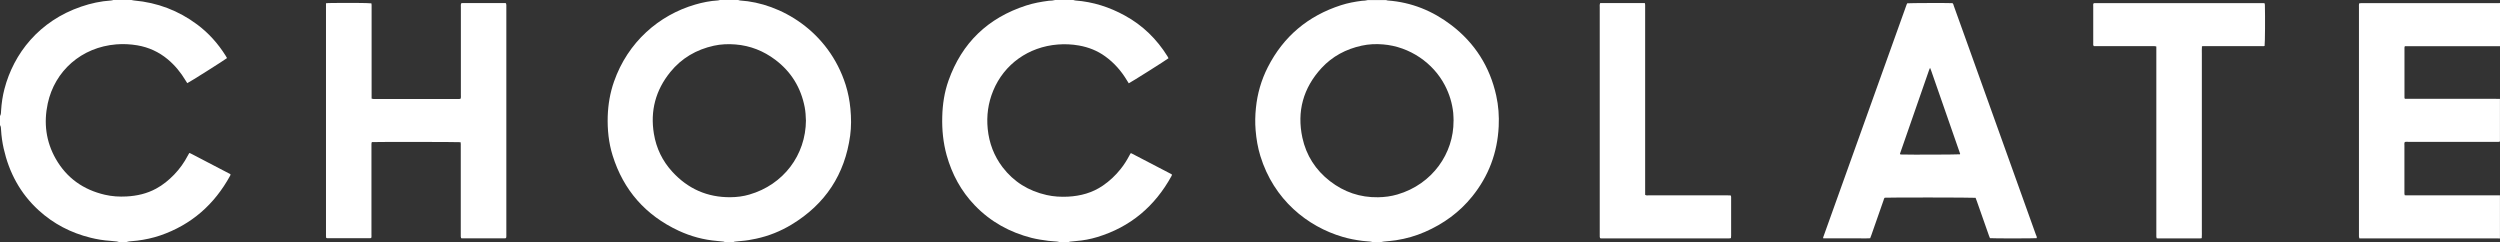 <svg width="888" height="86" viewBox="0 0 888 86" fill="none" xmlns="http://www.w3.org/2000/svg">
<rect x="0" y="0" width="888" height="86" fill="#333333" stroke="none"/>
<g clip-path="url(#clip0_118_23)">
<path d="M487.585 86C487.28 85.929 486.975 85.822 486.652 85.804C485.683 85.698 484.714 85.662 483.763 85.538C481.449 85.235 479.17 84.808 476.945 84.15C464.42 80.487 452.469 70.973 447.678 55.413C446.763 52.425 446.243 49.349 445.992 46.237C445.776 43.605 445.83 40.99 446.099 38.376C446.602 33.29 448.001 28.436 450.334 23.847C455.897 12.946 464.581 5.637 476.317 1.849C478.739 1.067 481.233 0.605 483.763 0.285C484.122 0.231 484.481 0.267 484.84 0.213C485.199 0.178 485.54 0.089 485.881 0.018C488.034 0.018 490.187 0.018 492.34 0.018C492.538 0.071 492.735 0.178 492.951 0.178C501.384 0.8 508.885 3.859 515.524 8.927C523.903 15.329 529.197 23.723 531.458 33.948C532.265 37.558 532.517 41.239 532.337 44.938C531.888 54.221 528.784 62.526 522.917 69.799C518.395 75.401 512.725 79.509 506.103 82.39C502.838 83.813 499.446 84.773 495.929 85.324C494.476 85.555 493.004 85.644 491.551 85.804C491.156 85.84 490.779 85.947 490.402 86.018H487.603L487.585 86ZM516.313 42.964C516.277 42.004 516.277 41.044 516.188 40.101C515.829 36.651 514.824 33.379 513.209 30.285C509.1 22.389 500.756 16.556 491.282 15.774C488.734 15.56 486.186 15.667 483.674 16.218C478.093 17.428 473.248 20.006 469.39 24.185C462.895 31.263 460.598 39.568 462.608 48.922C463.971 55.199 467.291 60.392 472.423 64.358C477.429 68.217 483.099 70.173 489.487 70.066C491.838 70.031 494.135 69.728 496.378 69.07C508.867 65.407 516.367 54.381 516.295 42.964H516.313Z" fill="white"/>
<path d="M262.194 -8.45641e-06C262.427 0.053 262.678 0.16 262.912 0.178C277.141 1.067 294.313 10.972 300.396 30.196C301.257 32.952 301.796 35.762 302.065 38.625C302.37 41.809 302.406 45.01 301.975 48.175C300.091 61.921 293.183 72.485 281.214 79.74C277.285 82.123 273.05 83.83 268.528 84.791C266.805 85.164 265.083 85.466 263.342 85.591C262.553 85.644 261.763 85.733 260.992 85.822C260.83 85.84 260.669 85.929 260.507 86H257.493C257.331 85.947 257.17 85.84 257.008 85.822C256.255 85.733 255.519 85.644 254.765 85.591C249.974 85.2 245.399 83.973 241.038 81.945C229.267 76.45 221.444 67.523 217.604 55.235C216.186 50.682 215.72 46.005 215.863 41.257C216.007 37.043 216.707 32.935 218.106 28.951C223.005 14.973 234.022 5.371 246.942 1.618C249.562 0.854 252.217 0.32 254.945 0.16C255.214 0.16 255.501 0.036 255.77 -0.018C257.923 -0.018 260.077 -0.018 262.23 -0.018L262.194 -8.45641e-06ZM286.256 42.733C286.221 41.293 286.131 39.657 285.826 38.056C284.48 31.156 281.053 25.501 275.383 21.233C271.202 18.086 266.5 16.218 261.261 15.792C258.677 15.578 256.093 15.685 253.563 16.236C247.337 17.605 242.097 20.664 238.095 25.59C232.874 32.028 230.918 39.372 232.264 47.517C233.107 52.656 235.296 57.191 238.831 61.032C244.34 67.043 251.23 70.137 259.502 70.048C261.781 70.031 264.006 69.746 266.177 69.106C278.272 65.603 286.203 55.11 286.274 42.715L286.256 42.733Z" fill="white"/>
<path d="M46.708 0C47.013 0.053 47.336 0.16 47.641 0.178C55.913 0.907 63.377 3.752 69.999 8.678C74.09 11.719 77.427 15.454 80.119 19.739C80.298 20.042 80.478 20.344 80.639 20.629C79.832 21.287 67.361 29.182 66.517 29.538C66.32 29.218 66.105 28.898 65.907 28.578C64.221 25.75 62.157 23.225 59.609 21.091C56.433 18.441 52.826 16.787 48.735 16.094C46.277 15.685 43.801 15.56 41.342 15.756C28.889 16.752 19.433 25.235 16.957 36.758C15.486 43.622 16.293 50.256 19.81 56.426C23.686 63.22 29.589 67.399 37.251 69.177C39.781 69.764 42.365 69.924 44.949 69.782C48.645 69.586 52.18 68.786 55.446 67.007C57.869 65.709 59.95 63.984 61.852 62.028C63.826 59.983 65.441 57.707 66.751 55.199C66.894 54.915 67.056 54.648 67.199 54.399C67.289 54.381 67.307 54.364 67.343 54.364C67.379 54.364 67.415 54.364 67.451 54.381C67.738 54.524 68.025 54.666 68.312 54.808C72.78 57.138 77.248 59.467 81.716 61.797C81.77 61.833 81.805 61.904 81.913 62.01C81.859 62.135 81.823 62.295 81.734 62.437C76.153 72.609 67.989 79.847 56.864 83.653C54.244 84.542 51.552 85.111 48.825 85.466C47.838 85.591 46.833 85.644 45.828 85.751C45.541 85.787 45.272 85.876 45.003 85.947H42.204C41.97 85.893 41.719 85.804 41.486 85.769C40.696 85.68 39.925 85.591 39.135 85.538C36.767 85.395 34.452 85.004 32.155 84.435C25.175 82.71 19.002 79.509 13.709 74.672C7.195 68.715 3.23 61.299 1.31 52.781C0.825 50.593 0.502 48.388 0.377 46.165C0.341 45.579 0.359 44.956 0 44.423V41.222C0.395 40.581 0.359 39.852 0.395 39.159C0.556 36.598 0.933 34.091 1.579 31.601C4.863 19.01 13.87 7.451 28.854 2.347C32.281 1.174 35.816 0.409 39.44 0.178C39.709 0.178 39.979 0.053 40.266 0C42.419 0 44.572 0 46.725 0L46.708 0Z" fill="white"/>
<path d="M376.514 86C376.173 85.929 375.832 85.84 375.473 85.804C374.432 85.698 373.391 85.662 372.369 85.538C370.377 85.289 368.403 84.986 366.447 84.506C358.642 82.514 351.841 78.762 346.26 72.965C341.362 67.879 338.132 61.868 336.248 55.128C335.01 50.647 334.561 46.077 334.687 41.453C334.794 37.06 335.44 32.757 336.912 28.613C341.667 15.24 350.872 6.366 364.491 1.956C367.111 1.103 369.821 0.622 372.566 0.267C372.961 0.213 373.355 0.249 373.75 0.196C374.109 0.16 374.45 0.071 374.791 0C376.944 0 379.097 0 381.251 0C381.484 0.053 381.717 0.16 381.968 0.178C388.249 0.64 394.098 2.525 399.589 5.548C405.905 9.016 410.876 13.889 414.662 19.953C414.806 20.184 414.931 20.433 415.057 20.682C414.231 21.358 401.76 29.218 400.935 29.591C400.738 29.271 400.522 28.951 400.325 28.613C398.315 25.252 395.785 22.336 392.573 20.024C389.774 17.997 386.652 16.77 383.242 16.165C380.748 15.72 378.236 15.614 375.742 15.809C365.353 16.627 356.668 22.78 352.774 32.241C350.98 36.598 350.37 41.115 350.836 45.792C351.339 50.825 353.061 55.377 356.129 59.414C360.095 64.589 365.335 67.826 371.741 69.266C374.253 69.835 376.783 69.977 379.331 69.853C383.817 69.622 388.016 68.484 391.748 65.923C394.116 64.304 396.198 62.348 397.992 60.108C399.177 58.632 400.199 57.049 401.079 55.377C401.24 55.057 401.419 54.755 401.563 54.488C401.653 54.452 401.689 54.435 401.725 54.435C401.76 54.435 401.796 54.435 401.832 54.435C406.551 56.889 411.289 59.343 416.008 61.815C416.097 61.868 416.169 61.939 416.313 62.064C416.241 62.242 416.169 62.437 416.08 62.597C410.194 73.267 401.545 80.629 389.738 84.204C387.298 84.951 384.804 85.413 382.256 85.609C381.502 85.662 380.748 85.751 380.013 85.84C379.851 85.858 379.69 85.947 379.528 86.018H376.514V86Z" fill="white"/>
<path d="M888 84.72C887.749 84.72 887.497 84.684 887.246 84.684C871.312 84.684 855.396 84.684 839.462 84.684H838.045C837.991 84.417 837.919 84.222 837.901 84.026C837.883 83.742 837.901 83.457 837.901 83.172C837.901 56.32 837.901 29.467 837.901 2.614C837.901 2.152 837.847 1.689 837.991 1.191C838.206 1.156 838.403 1.12 838.601 1.12C838.924 1.12 839.247 1.12 839.57 1.12C855.504 1.12 871.42 1.12 887.354 1.12C887.569 1.12 887.785 1.12 888 1.085V16.414H854.194C854.14 16.61 854.068 16.752 854.068 16.876C854.068 22.834 854.068 28.791 854.068 34.749C854.068 34.837 854.14 34.944 854.212 35.104C854.625 35.104 855.055 35.104 855.468 35.104C865.804 35.104 876.139 35.104 886.475 35.104C886.977 35.104 887.48 35.104 887.982 35.122V50.238C887.587 50.487 887.139 50.38 886.726 50.38C881.953 50.38 877.198 50.38 872.425 50.38C866.719 50.38 861.031 50.38 855.324 50.38C854.948 50.38 854.535 50.291 854.158 50.487C853.961 50.896 854.05 51.323 854.05 51.732C854.05 56.8 854.05 61.868 854.05 66.936C854.05 67.541 854.05 68.146 854.05 68.75C854.05 68.946 854.122 69.141 854.176 69.355C854.481 69.355 854.732 69.39 854.983 69.39C865.983 69.39 876.982 69.39 887.982 69.39V84.72H888Z" fill="white"/>
<path d="M723.474 84.595C722.631 84.702 707.971 84.72 706.84 84.595C706.732 84.346 706.607 84.062 706.499 83.759C705.064 79.669 703.628 75.597 702.193 71.507C702.049 71.08 701.87 70.653 701.726 70.262C700.847 70.137 670.648 70.102 669.463 70.226C669.194 70.457 669.14 70.831 669.033 71.151C667.597 75.241 666.162 79.314 664.744 83.404C664.6 83.795 664.457 84.204 664.278 84.631C663.147 84.72 662.035 84.666 660.922 84.666C659.809 84.666 658.697 84.666 657.584 84.666H654.247C653.134 84.666 652.022 84.666 650.909 84.666C649.815 84.666 648.702 84.684 647.626 84.666C647.59 84.506 647.554 84.417 647.572 84.364C657.459 56.782 667.346 29.2 677.233 1.618C677.287 1.458 677.394 1.298 677.448 1.174C678.31 1.067 691.893 1.031 693.508 1.12C693.849 1.369 693.885 1.778 694.01 2.134C695.643 6.669 697.276 11.204 698.909 15.756C707.002 38.287 715.076 60.837 723.151 83.368C723.295 83.759 723.582 84.115 723.42 84.577L723.474 84.595ZM696.182 54.808C696.182 54.808 696.253 54.666 696.235 54.612C692.808 44.743 689.363 34.873 685.918 24.985C685.828 24.719 685.72 24.47 685.559 24.096C685.415 24.399 685.326 24.559 685.254 24.754C681.791 34.695 678.327 44.636 674.882 54.577C674.864 54.63 674.918 54.701 674.936 54.826C675.08 54.844 675.259 54.879 675.421 54.879C678.776 54.986 695.23 54.915 696.164 54.808H696.182Z" fill="white"/>
<path d="M743.625 1.191C743.714 1.156 743.822 1.103 743.912 1.103C763.955 1.103 784.016 1.103 804.059 1.103C804.167 1.103 804.257 1.156 804.418 1.209C804.436 1.405 804.472 1.618 804.49 1.814C804.597 6.029 804.544 15.294 804.382 16.307C804.023 16.467 803.628 16.378 803.252 16.378C797.294 16.378 791.337 16.378 785.398 16.378C784.536 16.378 783.675 16.378 782.814 16.378C782.598 16.378 782.401 16.414 782.132 16.432C782.06 17.374 782.096 18.246 782.096 19.117C782.096 19.971 782.096 20.824 782.096 21.678V79.349C782.096 80.203 782.096 81.056 782.096 81.91C782.096 82.781 782.132 83.67 782.06 84.595C781.827 84.631 781.665 84.684 781.486 84.684C776.498 84.684 771.509 84.684 766.521 84.684C766.377 84.684 766.252 84.648 766.036 84.631C766 84.417 765.947 84.222 765.929 84.026C765.929 83.67 765.929 83.315 765.929 82.959C765.929 61.281 765.929 39.621 765.929 17.943V16.521C765.695 16.467 765.498 16.396 765.301 16.396C764.906 16.378 764.511 16.396 764.116 16.396C757.693 16.396 751.269 16.396 744.863 16.396C744.468 16.396 744.073 16.396 743.75 16.396C743.427 16.076 743.517 15.738 743.517 15.436C743.517 13.266 743.517 11.115 743.517 8.945C743.517 6.704 743.517 4.481 743.517 2.241C743.517 1.903 743.427 1.529 743.643 1.191H743.625Z" fill="white"/>
<path d="M568.386 1.085C573.697 1.085 578.955 1.085 584.248 1.085C584.302 1.352 584.356 1.512 584.356 1.689C584.356 2.081 584.356 2.472 584.356 2.863C584.356 24.505 584.356 46.13 584.356 67.772V69.213C584.787 69.497 585.199 69.39 585.576 69.39C591.426 69.39 597.275 69.39 603.125 69.39C606.642 69.39 610.159 69.39 613.676 69.39C614.035 69.39 614.376 69.408 614.771 69.426C614.95 69.835 614.896 70.226 614.896 70.6C614.896 74.138 614.896 77.695 614.896 81.234C614.896 82.052 614.896 82.87 614.896 83.688C614.896 83.973 614.86 84.239 614.842 84.577C614.609 84.613 614.394 84.666 614.196 84.684C613.945 84.702 613.694 84.684 613.443 84.684C598.837 84.684 584.248 84.684 569.642 84.684C569.211 84.684 568.781 84.737 568.332 84.595C568.296 84.4 568.243 84.239 568.225 84.079C568.225 83.759 568.225 83.439 568.225 83.119C568.225 56.302 568.225 29.485 568.225 2.667C568.225 2.187 568.135 1.672 568.386 1.085Z" fill="white"/>
<path d="M115.845 1.156C116.222 1.12 116.455 1.103 116.706 1.085C123.112 0.978 130.864 1.031 131.922 1.191C131.94 1.369 131.994 1.565 131.994 1.778C131.994 2.098 131.994 2.419 131.994 2.739C131.994 13.071 131.994 23.385 131.994 33.717V35.033C132.245 35.086 132.443 35.14 132.64 35.158C132.891 35.175 133.143 35.158 133.394 35.158C143.047 35.158 152.701 35.158 162.337 35.158C162.75 35.158 163.198 35.229 163.611 35.051C163.773 34.589 163.701 34.126 163.701 33.682C163.701 23.314 163.701 12.964 163.701 2.596C163.701 2.134 163.629 1.672 163.808 1.174C163.952 1.138 164.131 1.085 164.293 1.085C169.281 1.085 174.27 1.085 179.258 1.085C179.402 1.085 179.545 1.12 179.725 1.138C179.778 1.334 179.832 1.547 179.85 1.743C179.868 2.027 179.85 2.312 179.85 2.596C179.85 29.449 179.85 56.302 179.85 83.155C179.85 83.617 179.904 84.079 179.742 84.577C179.581 84.613 179.419 84.666 179.24 84.666C174.252 84.666 169.263 84.666 164.275 84.666C164.131 84.666 164.006 84.631 163.79 84.613C163.755 84.4 163.683 84.204 163.665 84.008C163.647 83.653 163.665 83.297 163.665 82.941C163.665 72.574 163.665 62.224 163.665 51.856C163.665 51.394 163.701 50.931 163.593 50.505C162.732 50.398 133.304 50.38 132.066 50.469C132.03 50.647 131.958 50.842 131.94 51.038C131.922 51.358 131.94 51.678 131.94 51.998C131.94 62.419 131.94 72.858 131.94 83.279C131.94 83.688 132.012 84.115 131.851 84.524C131.707 84.559 131.617 84.613 131.51 84.613C126.414 84.613 121.318 84.613 116.222 84.613C116.114 84.613 116.024 84.56 115.863 84.506C115.845 84.311 115.809 84.115 115.791 83.902C115.791 83.617 115.791 83.332 115.791 83.048C115.791 56.231 115.791 29.414 115.791 2.596C115.791 2.134 115.791 1.672 115.791 1.085L115.845 1.156Z" fill="white"/>
</g>
<defs>
<clipPath id="clip0_118_23">
<rect width="888" height="86" fill="white"/>
</clipPath>
</defs>
</svg>
